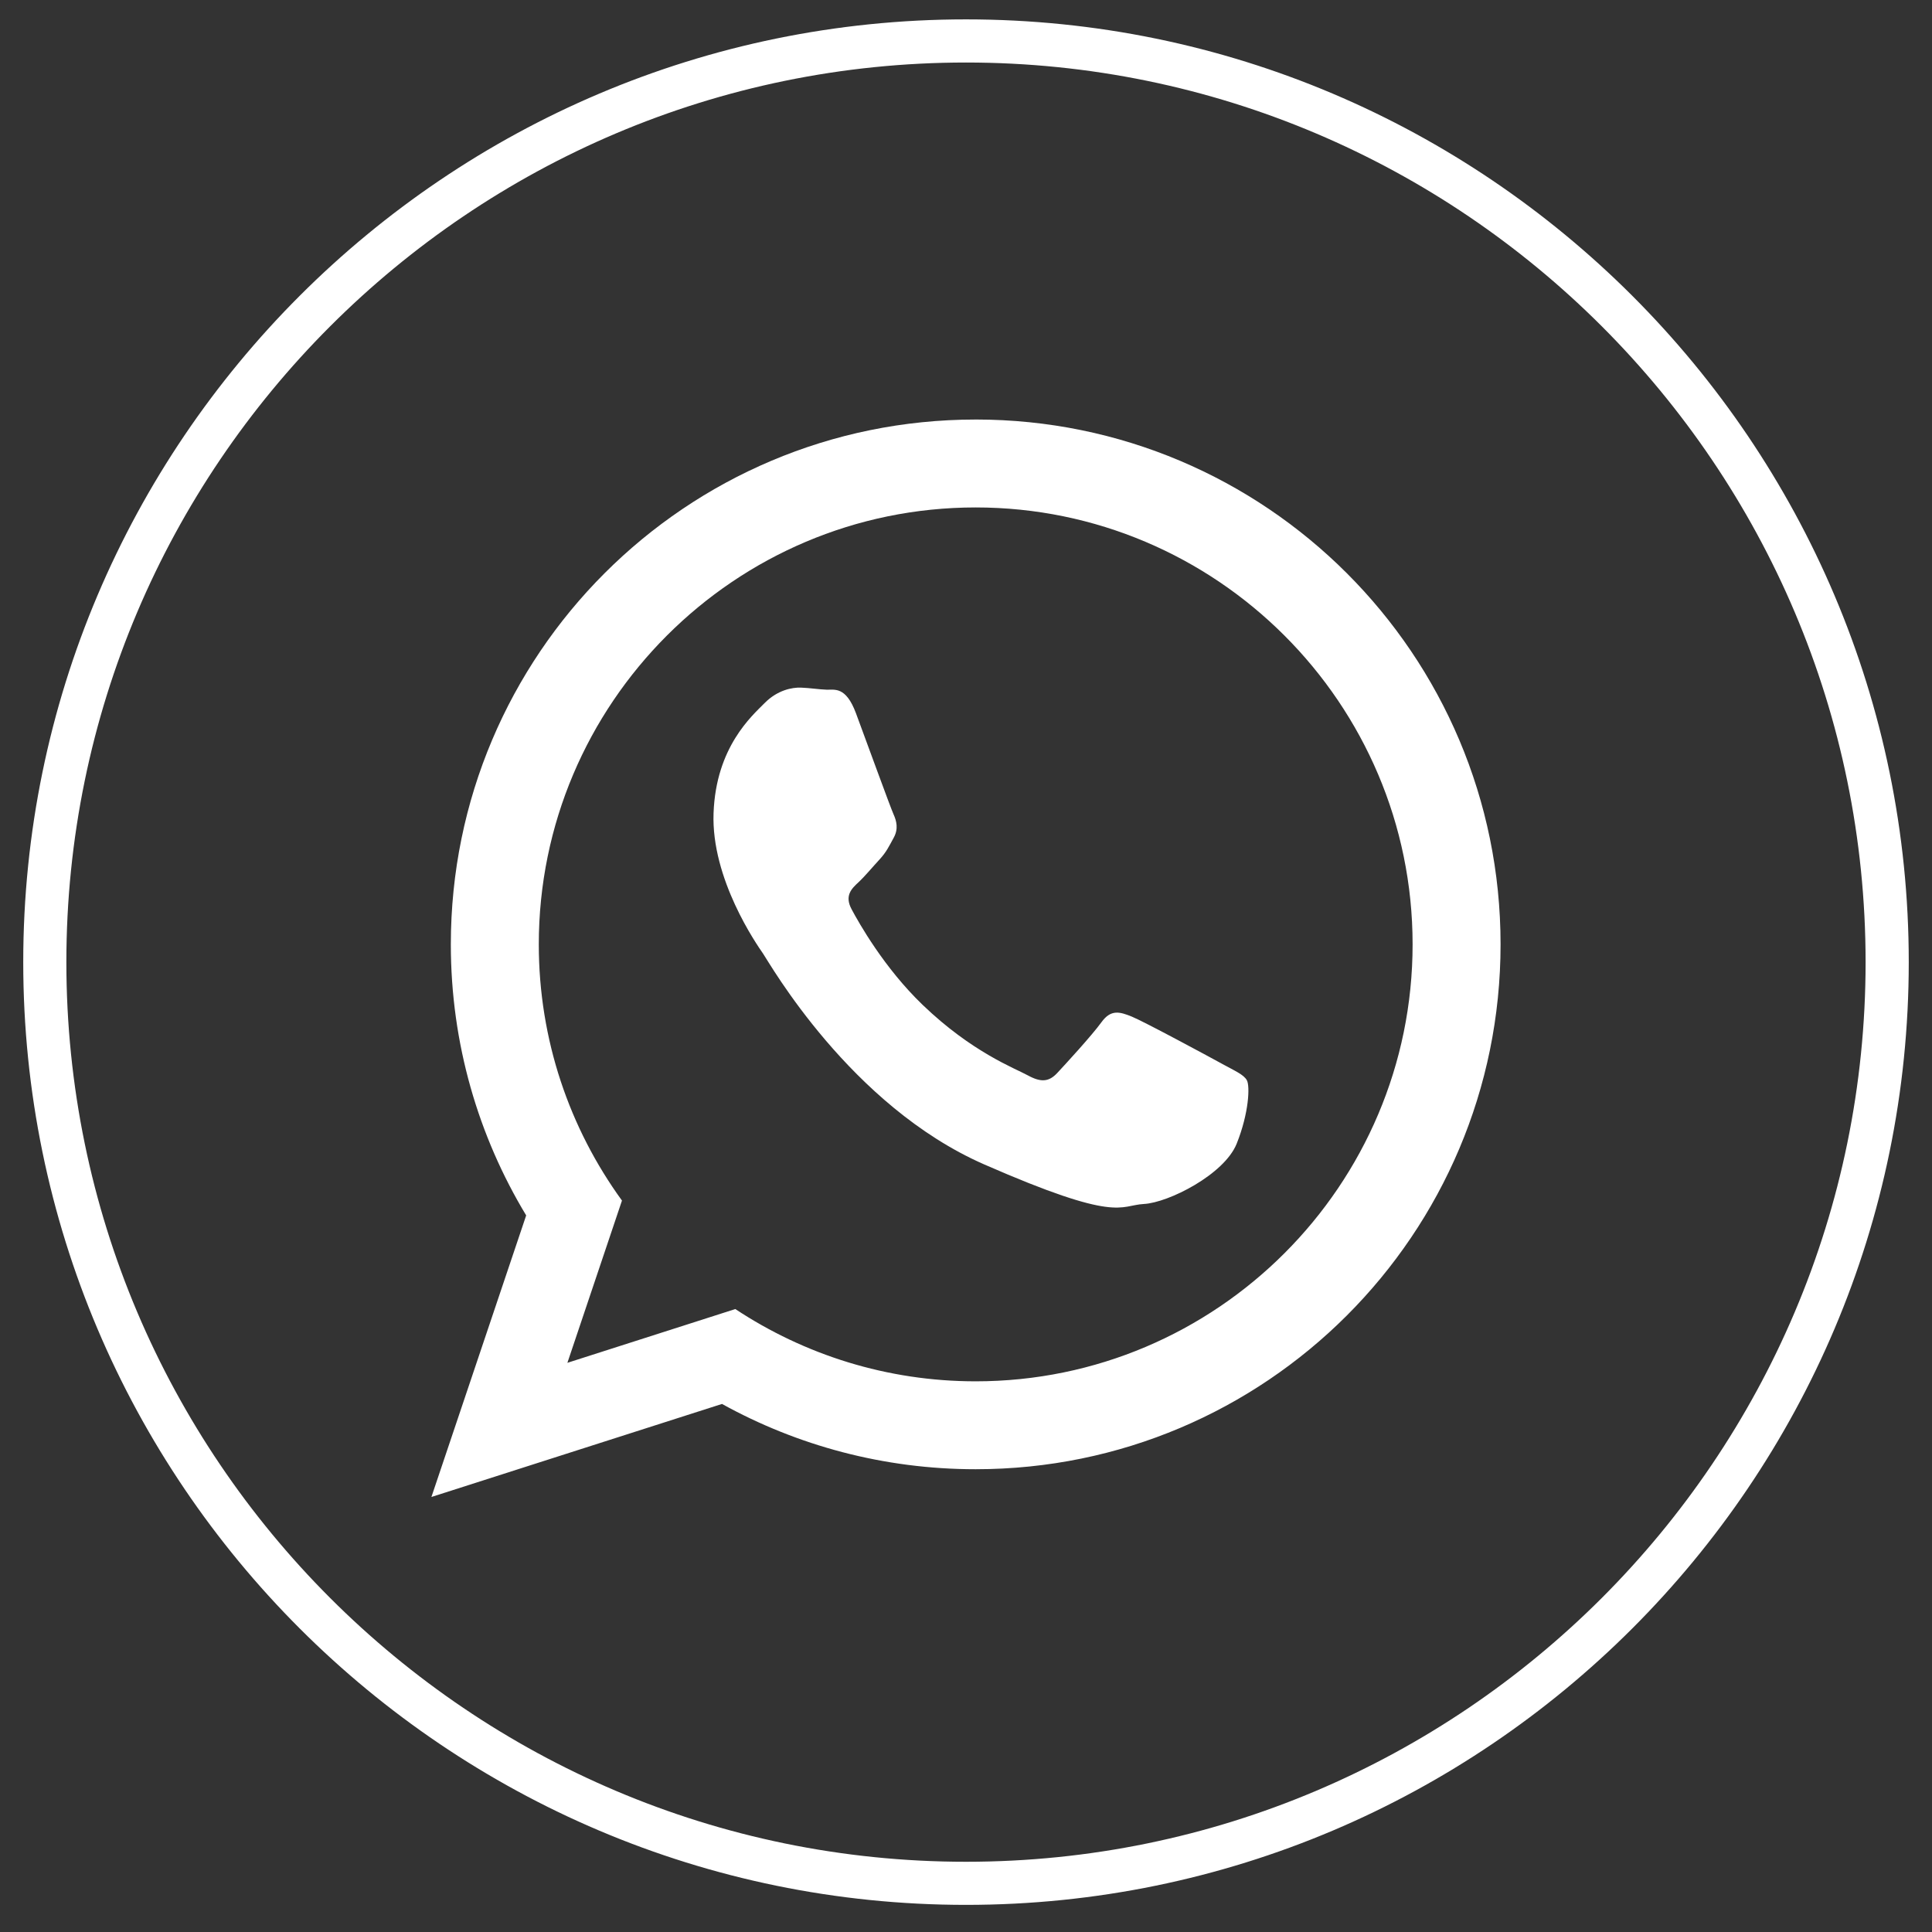 <?xml version="1.0" encoding="UTF-8"?>
<svg id="Layer_1" xmlns="http://www.w3.org/2000/svg" xmlns:xlink="http://www.w3.org/1999/xlink" version="1.1" viewBox="0 0 100 100">
  <rect x="0" y="0" width="100" height="100" fill="#333333" stroke="none"/>
  <!-- Generator: Adobe Illustrator 29.2.1, SVG Export Plug-In . SVG Version: 2.1.0 Build 116)  -->
  <defs>
    <style>
      .st0 {
        fill-rule: evenodd;
      }

      .st0, .st1 {
        fill: #fff;
      }
    </style>
  </defs>
  <path class="st1" d="M50,98.596C23.093,98.596,1.203,76.706,1.203,49.8S23.093,1.003,50,1.003s48.797,21.891,48.797,48.797-21.891,48.796-48.797,48.796ZM50,3.236C24.324,3.236,3.435,24.124,3.435,49.8s20.888,46.565,46.564,46.565h0c25.675,0,46.564-20.889,46.564-46.565S75.675,3.236,50,3.236Z"/>
  <path class="st0" d="M63.238,55.054c-.68-.373-4.026-2.178-4.652-2.433-.627-.255-1.086-.388-1.575.289-.487.675-1.877,2.188-2.295,2.635-.423.449-.83.491-1.512.118-.678-.373-2.886-1.189-5.447-3.65-1.993-1.915-3.298-4.238-3.676-4.946-.382-.709-.003-1.071.356-1.403.324-.301.725-.786,1.087-1.177.36-.391.487-.677.736-1.13.249-.453.148-.862-.013-1.216-.16-.352-1.419-3.817-1.944-5.228-.526-1.408-1.113-1.199-1.517-1.215-.404-.014-.864-.09-1.327-.107-.463-.017-1.221.129-1.881.798-.663.669-2.518,2.28-2.644,5.693-.129,3.412,2.233,6.802,2.562,7.276.329.477,4.507,7.873,11.451,10.914,6.948,3.041,6.985,2.115,8.258,2.046,1.276-.067,4.166-1.526,4.806-3.122.639-1.597.69-2.985.528-3.28-.162-.297-.619-.487-1.299-.86h0ZM50.5,71.497c-4.591,0-8.869-1.379-12.44-3.741l-8.692,2.783,2.825-8.398c-2.707-3.729-4.305-8.309-4.305-13.26,0-12.472,10.145-22.616,22.612-22.616s22.616,10.145,22.616,22.616-10.144,22.616-22.616,22.616h0ZM50.5,21.715c-15.002,0-27.165,12.163-27.165,27.166,0,5.134,1.426,9.932,3.9,14.028l-4.905,14.574,15.04-4.815c3.893,2.152,8.369,3.379,13.13,3.379,15.007,0,27.169-12.163,27.169-27.167s-12.162-27.166-27.169-27.166h0Z"/>
</svg>